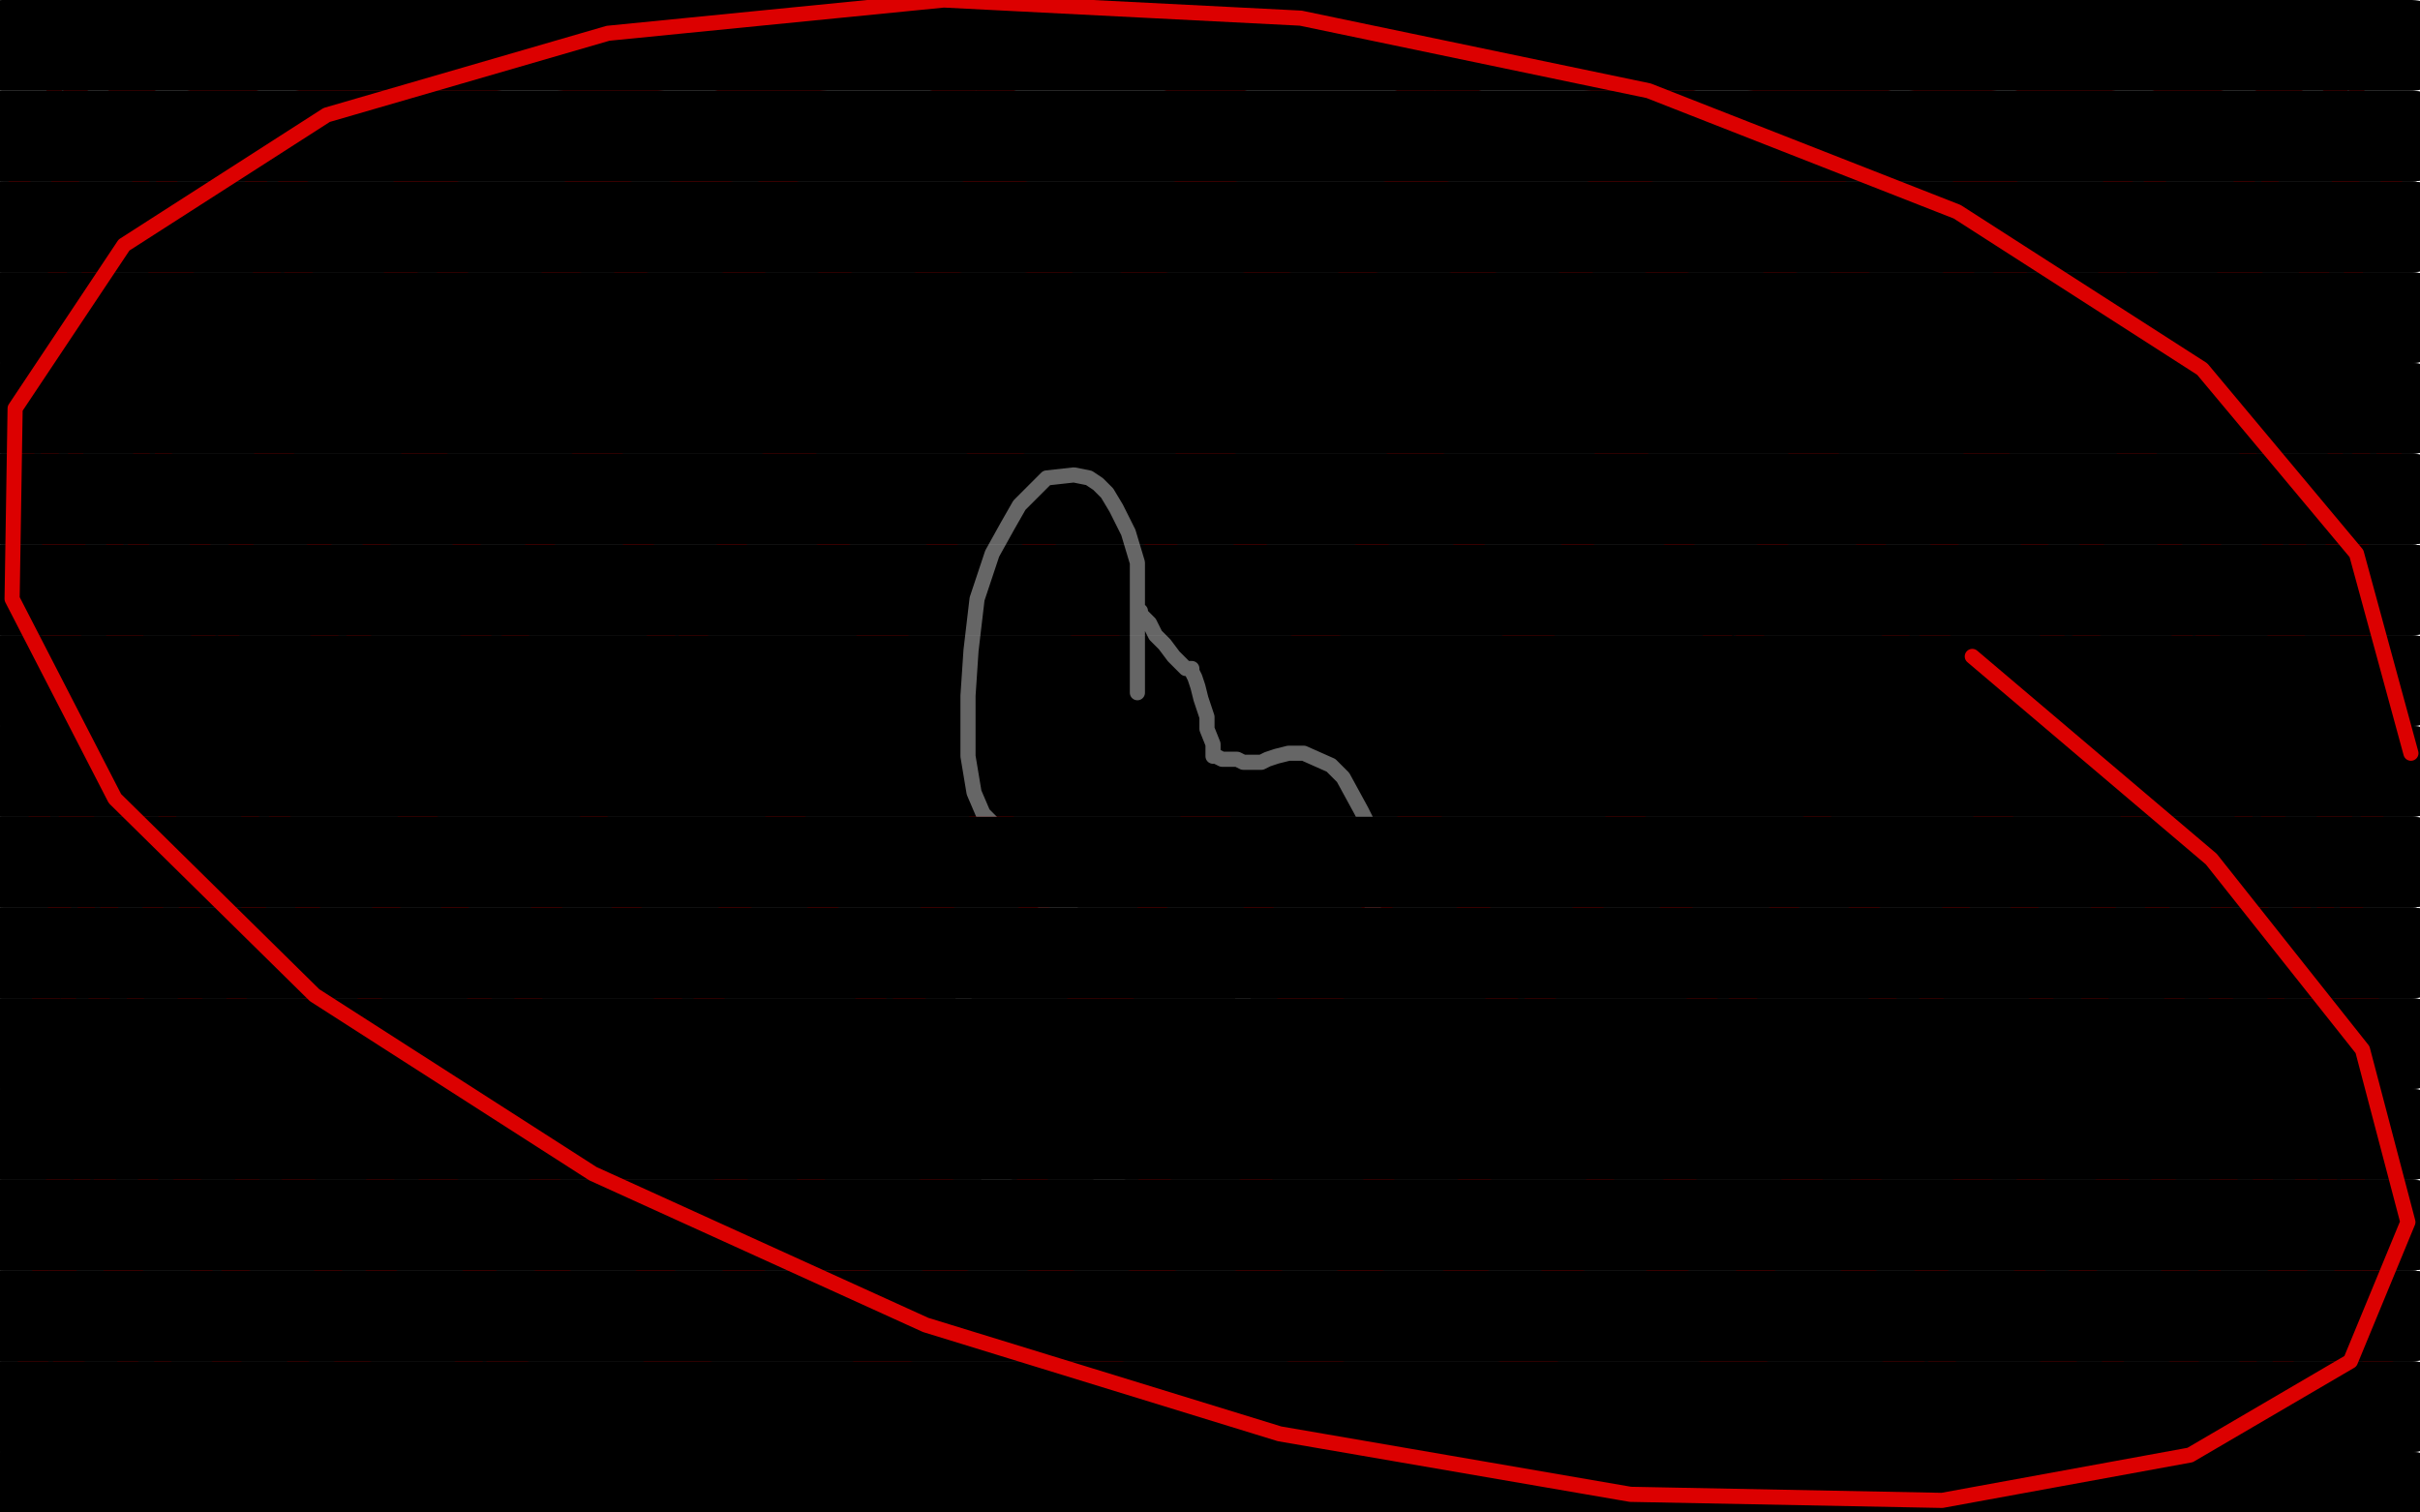 <?xml version="1.0" standalone="no"?>
<!DOCTYPE svg PUBLIC "-//W3C//DTD SVG 1.1//EN"
"http://www.w3.org/Graphics/SVG/1.1/DTD/svg11.dtd">

<svg width="800" height="500" version="1.1" xmlns="http://www.w3.org/2000/svg" xmlns:xlink="http://www.w3.org/1999/xlink" style="stroke-antialiasing: false"><desc>This SVG has been created on https://colorillo.com/</desc><rect x='0' y='0' width='800' height='500' style='fill: rgb(255,255,255); stroke-width:0' /><polyline points="1,45 797,45 797,45" style="fill: none; stroke: #000000; stroke-width: 30; stroke-linejoin: round; stroke-linecap: round; stroke-antialiasing: false; stroke-antialias: 0; opacity: 1.0"/>
<polyline points="531,222 541,227 541,227" style="fill: none; stroke: #000000; stroke-width: 5; stroke-linejoin: round; stroke-linecap: round; stroke-antialiasing: false; stroke-antialias: 0; opacity: 1.0"/>
<polyline points="1,75 797,75 797,75" style="fill: none; stroke: #000000; stroke-width: 30; stroke-linejoin: round; stroke-linecap: round; stroke-antialiasing: false; stroke-antialias: 0; opacity: 1.0"/>
<polyline points="1,105 797,105 797,105" style="fill: none; stroke: #000000; stroke-width: 30; stroke-linejoin: round; stroke-linecap: round; stroke-antialiasing: false; stroke-antialias: 0; opacity: 1.0"/>
<polyline points="572,202 571,208 571,208 570,211 570,211 564,223 564,223" style="fill: none; stroke: #000000; stroke-width: 5; stroke-linejoin: round; stroke-linecap: round; stroke-antialiasing: false; stroke-antialias: 0; opacity: 1.0"/>
<polyline points="1,135 797,135 797,135" style="fill: none; stroke: #000000; stroke-width: 30; stroke-linejoin: round; stroke-linecap: round; stroke-antialiasing: false; stroke-antialias: 0; opacity: 1.0"/>
<polyline points="556,251 556,252 556,252" style="fill: none; stroke: #000000; stroke-width: 5; stroke-linejoin: round; stroke-linecap: round; stroke-antialiasing: false; stroke-antialias: 0; opacity: 1.0"/>
<polyline points="1,165 797,165 797,165" style="fill: none; stroke: #000000; stroke-width: 30; stroke-linejoin: round; stroke-linecap: round; stroke-antialiasing: false; stroke-antialias: 0; opacity: 1.0"/>
<polyline points="1,195 797,195 797,195" style="fill: none; stroke: #000000; stroke-width: 30; stroke-linejoin: round; stroke-linecap: round; stroke-antialiasing: false; stroke-antialias: 0; opacity: 1.0"/>
<polyline points="1,225 797,225 797,225" style="fill: none; stroke: #000000; stroke-width: 30; stroke-linejoin: round; stroke-linecap: round; stroke-antialiasing: false; stroke-antialias: 0; opacity: 1.0"/>
<polyline points="1,255 797,255 797,255" style="fill: none; stroke: #000000; stroke-width: 30; stroke-linejoin: round; stroke-linecap: round; stroke-antialiasing: false; stroke-antialias: 0; opacity: 1.0"/>
<polyline points="1,285 797,285 797,285" style="fill: none; stroke: #000000; stroke-width: 30; stroke-linejoin: round; stroke-linecap: round; stroke-antialiasing: false; stroke-antialias: 0; opacity: 1.0"/>
<polyline points="1,315 797,315 797,315" style="fill: none; stroke: #000000; stroke-width: 30; stroke-linejoin: round; stroke-linecap: round; stroke-antialiasing: false; stroke-antialias: 0; opacity: 1.0"/>
<polyline points="1,345 797,345 797,345" style="fill: none; stroke: #000000; stroke-width: 30; stroke-linejoin: round; stroke-linecap: round; stroke-antialiasing: false; stroke-antialias: 0; opacity: 1.0"/>
<polyline points="1,375 797,375 797,375" style="fill: none; stroke: #000000; stroke-width: 30; stroke-linejoin: round; stroke-linecap: round; stroke-antialiasing: false; stroke-antialias: 0; opacity: 1.0"/>
<polyline points="1,405 797,405 797,405" style="fill: none; stroke: #000000; stroke-width: 30; stroke-linejoin: round; stroke-linecap: round; stroke-antialiasing: false; stroke-antialias: 0; opacity: 1.0"/>
<polyline points="1,435 797,435 797,435" style="fill: none; stroke: #000000; stroke-width: 30; stroke-linejoin: round; stroke-linecap: round; stroke-antialiasing: false; stroke-antialias: 0; opacity: 1.0"/>
<polyline points="1,465 797,465 797,465" style="fill: none; stroke: #000000; stroke-width: 30; stroke-linejoin: round; stroke-linecap: round; stroke-antialiasing: false; stroke-antialias: 0; opacity: 1.0"/>
<polyline points="1,495 797,495 797,495" style="fill: none; stroke: #000000; stroke-width: 30; stroke-linejoin: round; stroke-linecap: round; stroke-antialiasing: false; stroke-antialias: 0; opacity: 1.0"/>
<polyline points="797,249 728,122 728,122 545,30 545,30 312,0 108,38 5,135 38,264 196,388 423,474 642,496 777,450 781,347 652,217 436,96 207,17 44,3 4,57 100,164 300,295 533,413 720,485 796,492 735,430 557,318 324,187 117,72 8,7 33,9 185,78 411,194 632,325 773,435 784,493 662,483 448,407 218,287 50,157 2,52 92,1 287,20 521,102 713,225 796,355 741,454 568,497 336,470 126,382 10,256 28,129 175,34 399,0 622,34 769,129 787,256 671,382 461,470 229,497 56,454 1,355 84,225 276,102 510,20 705,1 795,52 747,157 579,287 349,407 135,483 13,493 24,435 165,325 386,194 612,78 764,9 789,7 680,72 473,187 240,318 62,430 1,492 77,485 264,413 497,295 697,164 793,57 753,3 590,17 361,96 145,217 16,347 20,450 155,496 374,474 601,388 759,264 792,135 689,38 485,0 252,30 69,122 1,249 69,375 252,467 485,497 689,459 792,362 759,233 601,109 374,23 155,1 20,47 16,150 145,280 361,401 590,480 753,494 793,440 697,333 497,202 264,84 77,12 1,5 62,67 240,179 473,310 680,425 789,490 764,488 612,419 386,303 165,172 24,62 13,4 349,90 579,210 747,340 795,445 705,496 510,477 276,395 84,272 1,142 56,43 229,0 461,27 671,115 787,241 769,368 622,463 398,498 175,463 28,368 10,241 126,115 336,27 568,0 741,43 796,142 713,272 521,395 287,477 92,496 2,445 50,340 218,210 448,90 662,14" style="fill: none; stroke: #dc0000; stroke-width: 5; stroke-linejoin: round; stroke-linecap: round; stroke-antialiasing: false; stroke-antialias: 0; opacity: 1.0"/>
<polyline points="662,14 784,4 773,62 632,172 411,303 185,419 33,488" style="fill: none; stroke: #dc0000; stroke-width: 5; stroke-linejoin: round; stroke-linecap: round; stroke-antialiasing: false; stroke-antialias: 0; opacity: 1.0"/>
<polyline points="117,425 324,310 557,179 735,67 796,5 720,12 533,84 300,202 100,333" style="fill: none; stroke: #dc0000; stroke-width: 5; stroke-linejoin: round; stroke-linecap: round; stroke-antialiasing: false; stroke-antialias: 0; opacity: 1.0"/>
<polyline points="33,488 8,490 117,425" style="fill: none; stroke: #dc0000; stroke-width: 5; stroke-linejoin: round; stroke-linecap: round; stroke-antialiasing: false; stroke-antialias: 0; opacity: 1.0"/>
<polyline points="100,333 4,440 44,494 207,480 436,401 652,280 781,150 777,47 642,1 423,23 196,109 38,233 5,362 108,459 312,497 545,467 728,375 797,248" style="fill: none; stroke: #dc0000; stroke-width: 5; stroke-linejoin: round; stroke-linecap: round; stroke-antialiasing: false; stroke-antialias: 0; opacity: 1.0"/>
<polyline points="1,15 797,15 797,15" style="fill: none; stroke: #000000; stroke-width: 30; stroke-linejoin: round; stroke-linecap: round; stroke-antialiasing: false; stroke-antialias: 0; opacity: 1.0"/>
<polyline points="1,45 797,45 797,45" style="fill: none; stroke: #000000; stroke-width: 30; stroke-linejoin: round; stroke-linecap: round; stroke-antialiasing: false; stroke-antialias: 0; opacity: 1.0"/>
<polyline points="1,75 797,75 797,75" style="fill: none; stroke: #000000; stroke-width: 30; stroke-linejoin: round; stroke-linecap: round; stroke-antialiasing: false; stroke-antialias: 0; opacity: 1.0"/>
<polyline points="1,105 797,105 797,105" style="fill: none; stroke: #000000; stroke-width: 30; stroke-linejoin: round; stroke-linecap: round; stroke-antialiasing: false; stroke-antialias: 0; opacity: 1.0"/>
<polyline points="1,135 797,135 797,135" style="fill: none; stroke: #000000; stroke-width: 30; stroke-linejoin: round; stroke-linecap: round; stroke-antialiasing: false; stroke-antialias: 0; opacity: 1.0"/>
<polyline points="1,165 797,165 797,165" style="fill: none; stroke: #000000; stroke-width: 30; stroke-linejoin: round; stroke-linecap: round; stroke-antialiasing: false; stroke-antialias: 0; opacity: 1.0"/>
<polyline points="1,195 797,195 797,195" style="fill: none; stroke: #000000; stroke-width: 30; stroke-linejoin: round; stroke-linecap: round; stroke-antialiasing: false; stroke-antialias: 0; opacity: 1.0"/>
<polyline points="1,225 797,225 797,225" style="fill: none; stroke: #000000; stroke-width: 30; stroke-linejoin: round; stroke-linecap: round; stroke-antialiasing: false; stroke-antialias: 0; opacity: 1.0"/>
<polyline points="1,255 797,255 797,255" style="fill: none; stroke: #000000; stroke-width: 30; stroke-linejoin: round; stroke-linecap: round; stroke-antialiasing: false; stroke-antialias: 0; opacity: 1.0"/>
<polyline points="376,229 376,228 376,228 376,225 376,225 376,218 376,218 376,209 376,209 376,195 376,195 376,186 376,186 373,176 373,176 369,168 369,168 366,163 366,163 363,160 363,160 360,158 360,158 355,157 355,157 346,158 346,158 344,160 344,160 342,162 342,162 337,167 337,167 333,174 333,174 328,183 328,183 323,198 323,198 321,215 321,215 320,230 320,230 320,237 320,237 320,250 320,250 322,262 322,262 325,269 325,269 330,274 330,274 336,280 354,299 353,299 352,299 351,299 346,301 335,309 327,315 320,326 316,337 314,347 314,355 316,368 319,381 327,389 335,393 340,394 352,395 361,393 372,387 382,379 389,374 395,365 402,355 406,348 409,337 412,326 412,321 412,320 413,320 414,320 417,320 423,320 428,320 432,321 437,321 441,319 449,312 450,310 453,306 453,302 455,297 455,293 455,290 455,286 455,283 454,278 452,272 450,268 444,257 440,253 431,249 426,249 422,250 419,251 417,252 415,252 414,252 411,252 409,251 404,251 402,250 401,250 401,248 401,246 399,241 399,237 398,234 397,231 396,227 395,224 394,222 394,221 393,221 392,221 391,220 390,219 388,217 385,213 382,210 380,206 377,203 377,202" style="fill: none; stroke: #ffffff; stroke-width: 5; stroke-linejoin: round; stroke-linecap: round; stroke-antialiasing: false; stroke-antialias: 0; opacity: 0.4"/>
<polyline points="1,285 797,285 797,285" style="fill: none; stroke: #000000; stroke-width: 30; stroke-linejoin: round; stroke-linecap: round; stroke-antialiasing: false; stroke-antialias: 0; opacity: 1.0"/>
<polyline points="1,315 797,315 797,315" style="fill: none; stroke: #000000; stroke-width: 30; stroke-linejoin: round; stroke-linecap: round; stroke-antialiasing: false; stroke-antialias: 0; opacity: 1.0"/>
<polyline points="1,345 797,345 797,345" style="fill: none; stroke: #000000; stroke-width: 30; stroke-linejoin: round; stroke-linecap: round; stroke-antialiasing: false; stroke-antialias: 0; opacity: 1.0"/>
<polyline points="1,375 797,375 797,375" style="fill: none; stroke: #000000; stroke-width: 30; stroke-linejoin: round; stroke-linecap: round; stroke-antialiasing: false; stroke-antialias: 0; opacity: 1.0"/>
<polyline points="1,405 797,405 797,405" style="fill: none; stroke: #000000; stroke-width: 30; stroke-linejoin: round; stroke-linecap: round; stroke-antialiasing: false; stroke-antialias: 0; opacity: 1.0"/>
<polyline points="1,435 797,435 797,435" style="fill: none; stroke: #000000; stroke-width: 30; stroke-linejoin: round; stroke-linecap: round; stroke-antialiasing: false; stroke-antialias: 0; opacity: 1.0"/>
<polyline points="1,465 797,465 797,465" style="fill: none; stroke: #000000; stroke-width: 30; stroke-linejoin: round; stroke-linecap: round; stroke-antialiasing: false; stroke-antialias: 0; opacity: 1.0"/>
<polyline points="1,495 797,495 797,495" style="fill: none; stroke: #000000; stroke-width: 30; stroke-linejoin: round; stroke-linecap: round; stroke-antialiasing: false; stroke-antialias: 0; opacity: 1.0"/>
<polyline points="797,249 779,183 779,183 728,122 728,122 647,70 545,30 430,6 312,0 201,11 108,38 41,81 5,135 4,198 38,264 104,329 196,388 306,438 423,474 539,494 642,496 724,481 777,450 796,404 781,347 731,284 652,217" style="fill: none; stroke: #dc0000; stroke-width: 5; stroke-linejoin: round; stroke-linecap: round; stroke-antialiasing: false; stroke-antialias: 0; opacity: 1.0"/>
</svg>
